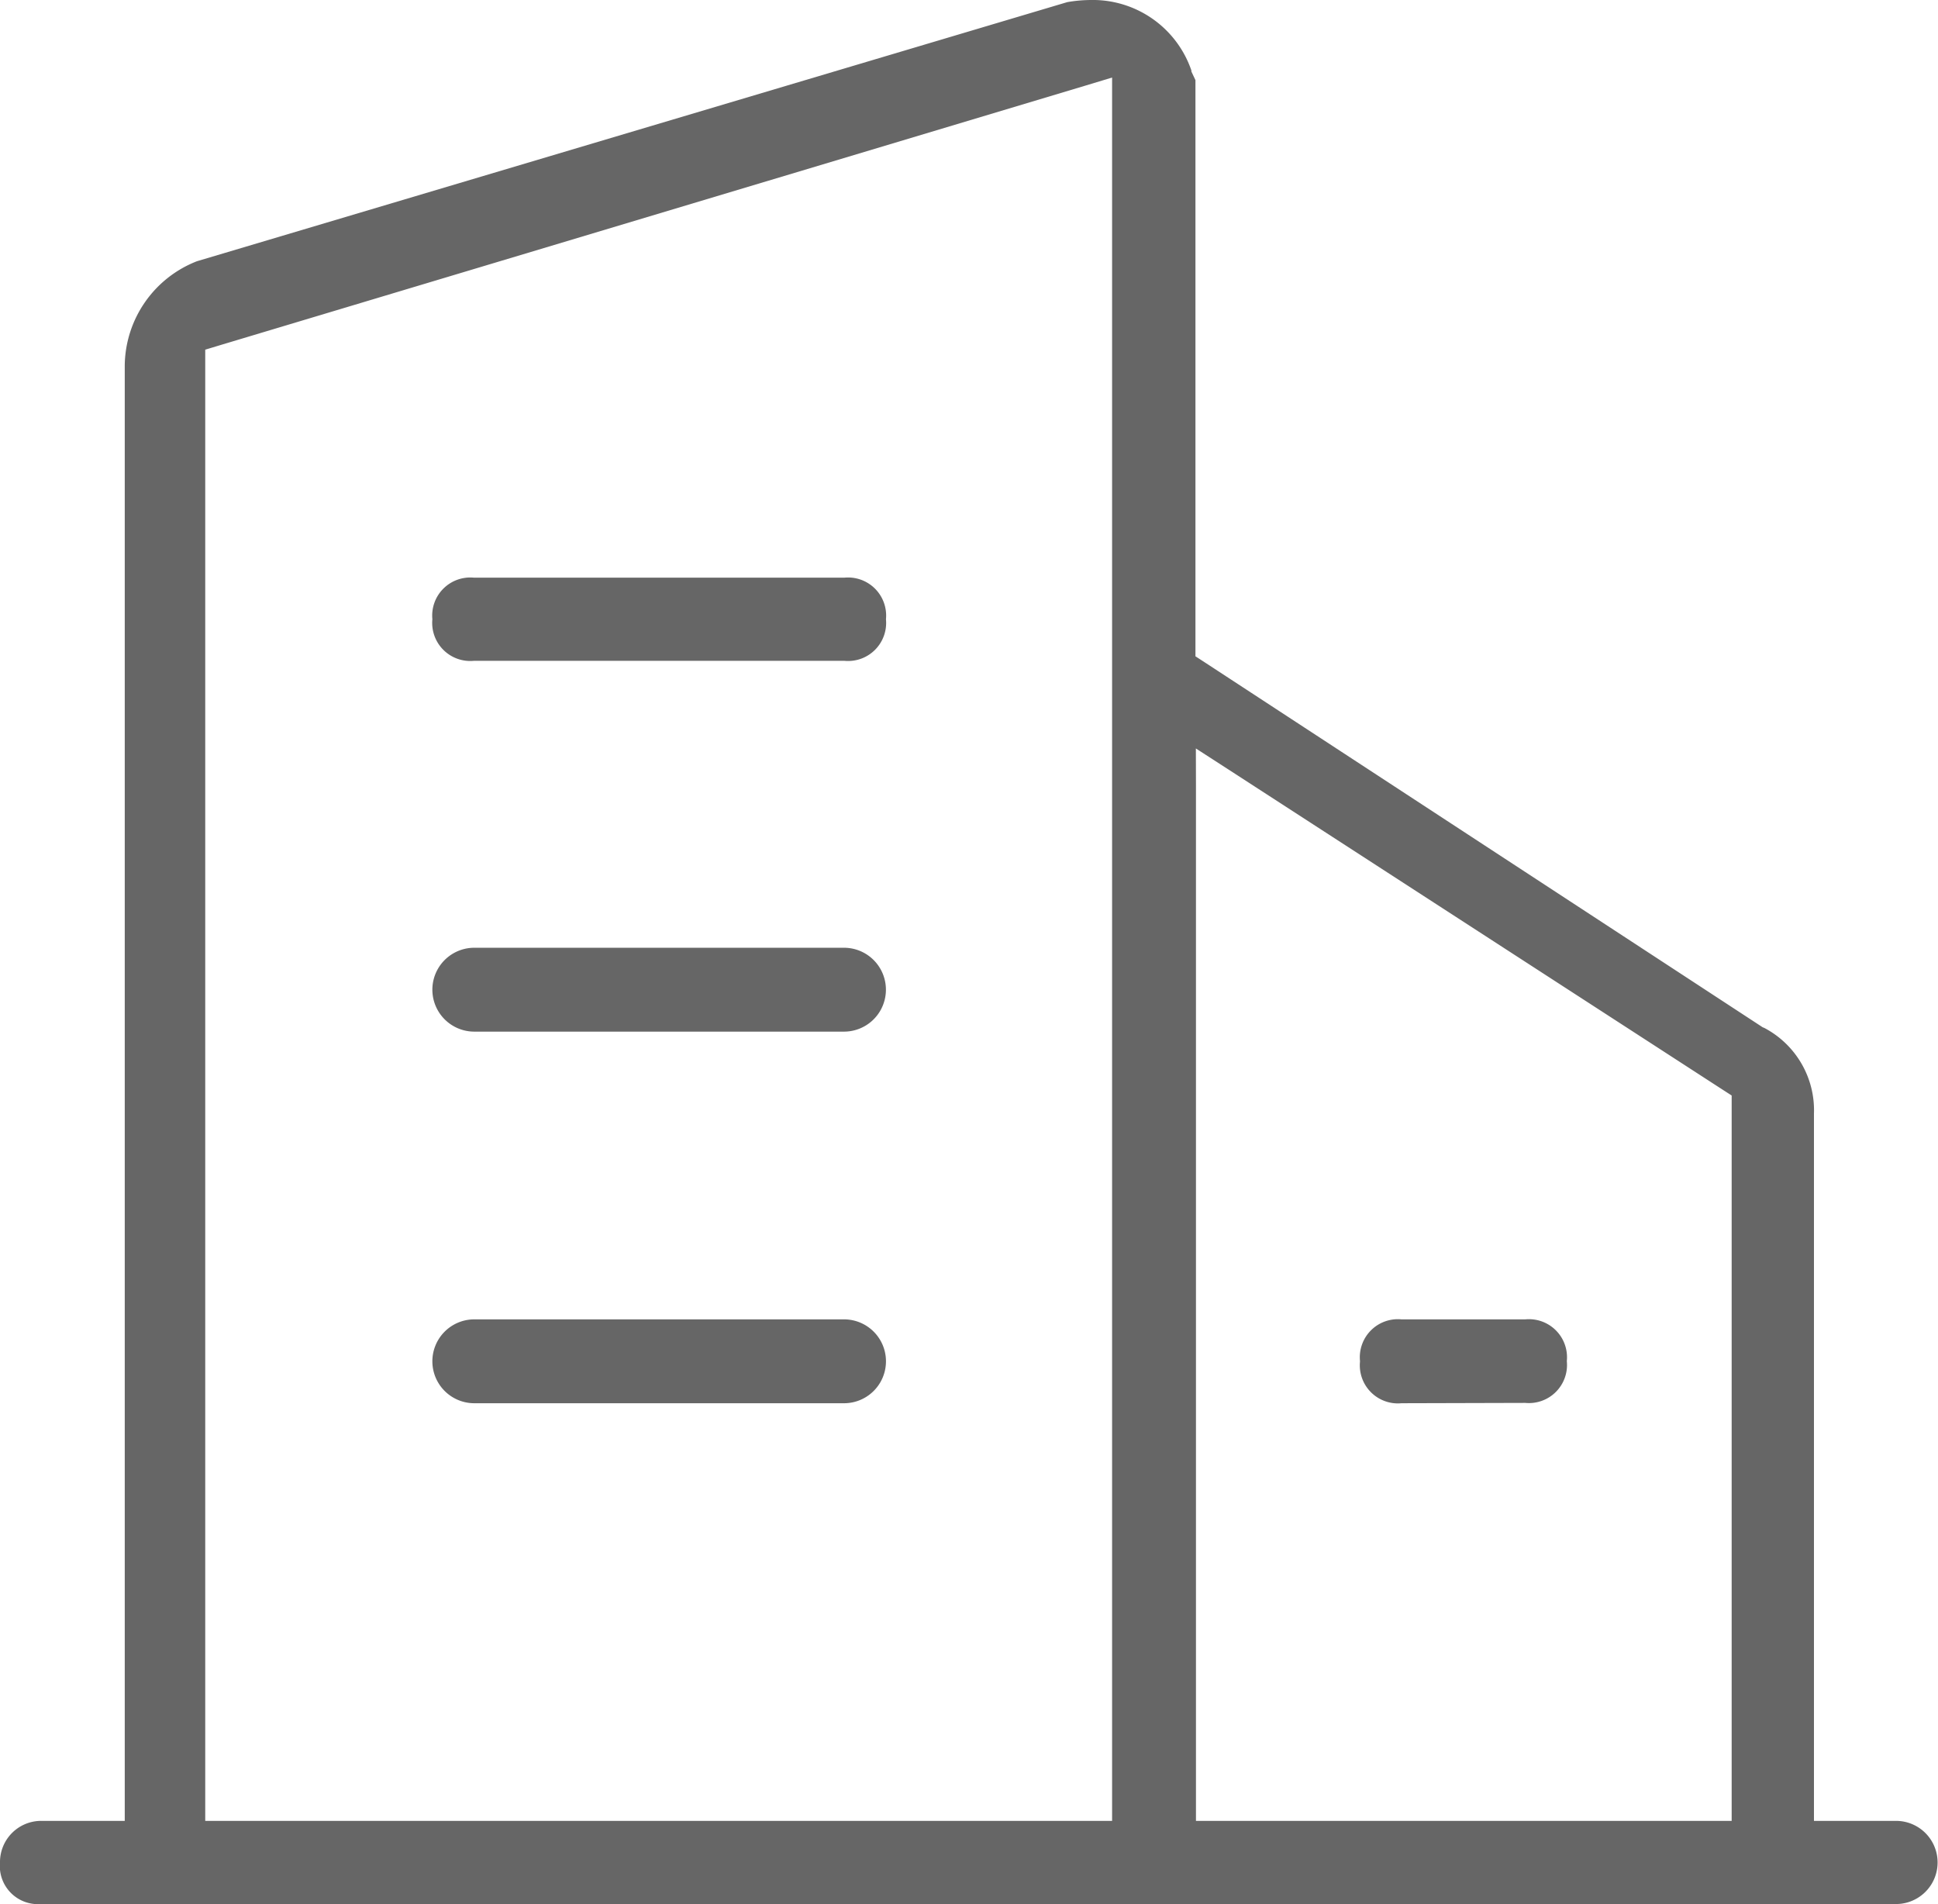 <svg xmlns="http://www.w3.org/2000/svg" width="40.717" height="40" viewBox="0 0 40.717 40"><path id="&#x8054;&#x5408;_10" data-name="&#x8054;&#x5408; 10" d="M.873,40A.8.8,0,0,1,0,39.127a.865.865,0,0,1,.873-.873H2.621V7.671A2.379,2.379,0,0,1,4.138,5.488L22.422.045a2.959,2.959,0,0,1,.5-.045,2.189,2.189,0,0,1,2.109,1.481l0,.011,0,.011.085.18V13.788l.2.13,11.683,7.641.033.022.037.015a1.954,1.954,0,0,1,1.042,1.8V38.254h1.724a.873.873,0,0,1,0,1.747ZM25.127,16.528V38.254H36.382V23.015l-.2-.129L25.8,16.16l-.675-.436ZM22.8,1.8,4.623,7.252l-.311.094V38.254H23.365V1.629Zm6.646,27.68a.8.8,0,0,1-.873-.873v-.016a.8.8,0,0,1,.873-.873h2.6a.8.8,0,0,1,.873.873V28.6a.8.8,0,0,1-.873.873Zm-19.481,0a.881.881,0,1,1,0-1.762h7.768a.881.881,0,0,1,0,1.762Zm0-7.807a.881.881,0,1,1,0-1.762h7.767a.881.881,0,1,1,0,1.762Zm-.008-7.79a.8.8,0,0,1-.873-.874.8.8,0,0,1,.873-.873h7.783a.8.8,0,0,1,.874.873.8.8,0,0,1-.874.874Z" fill="#666"></path></svg>